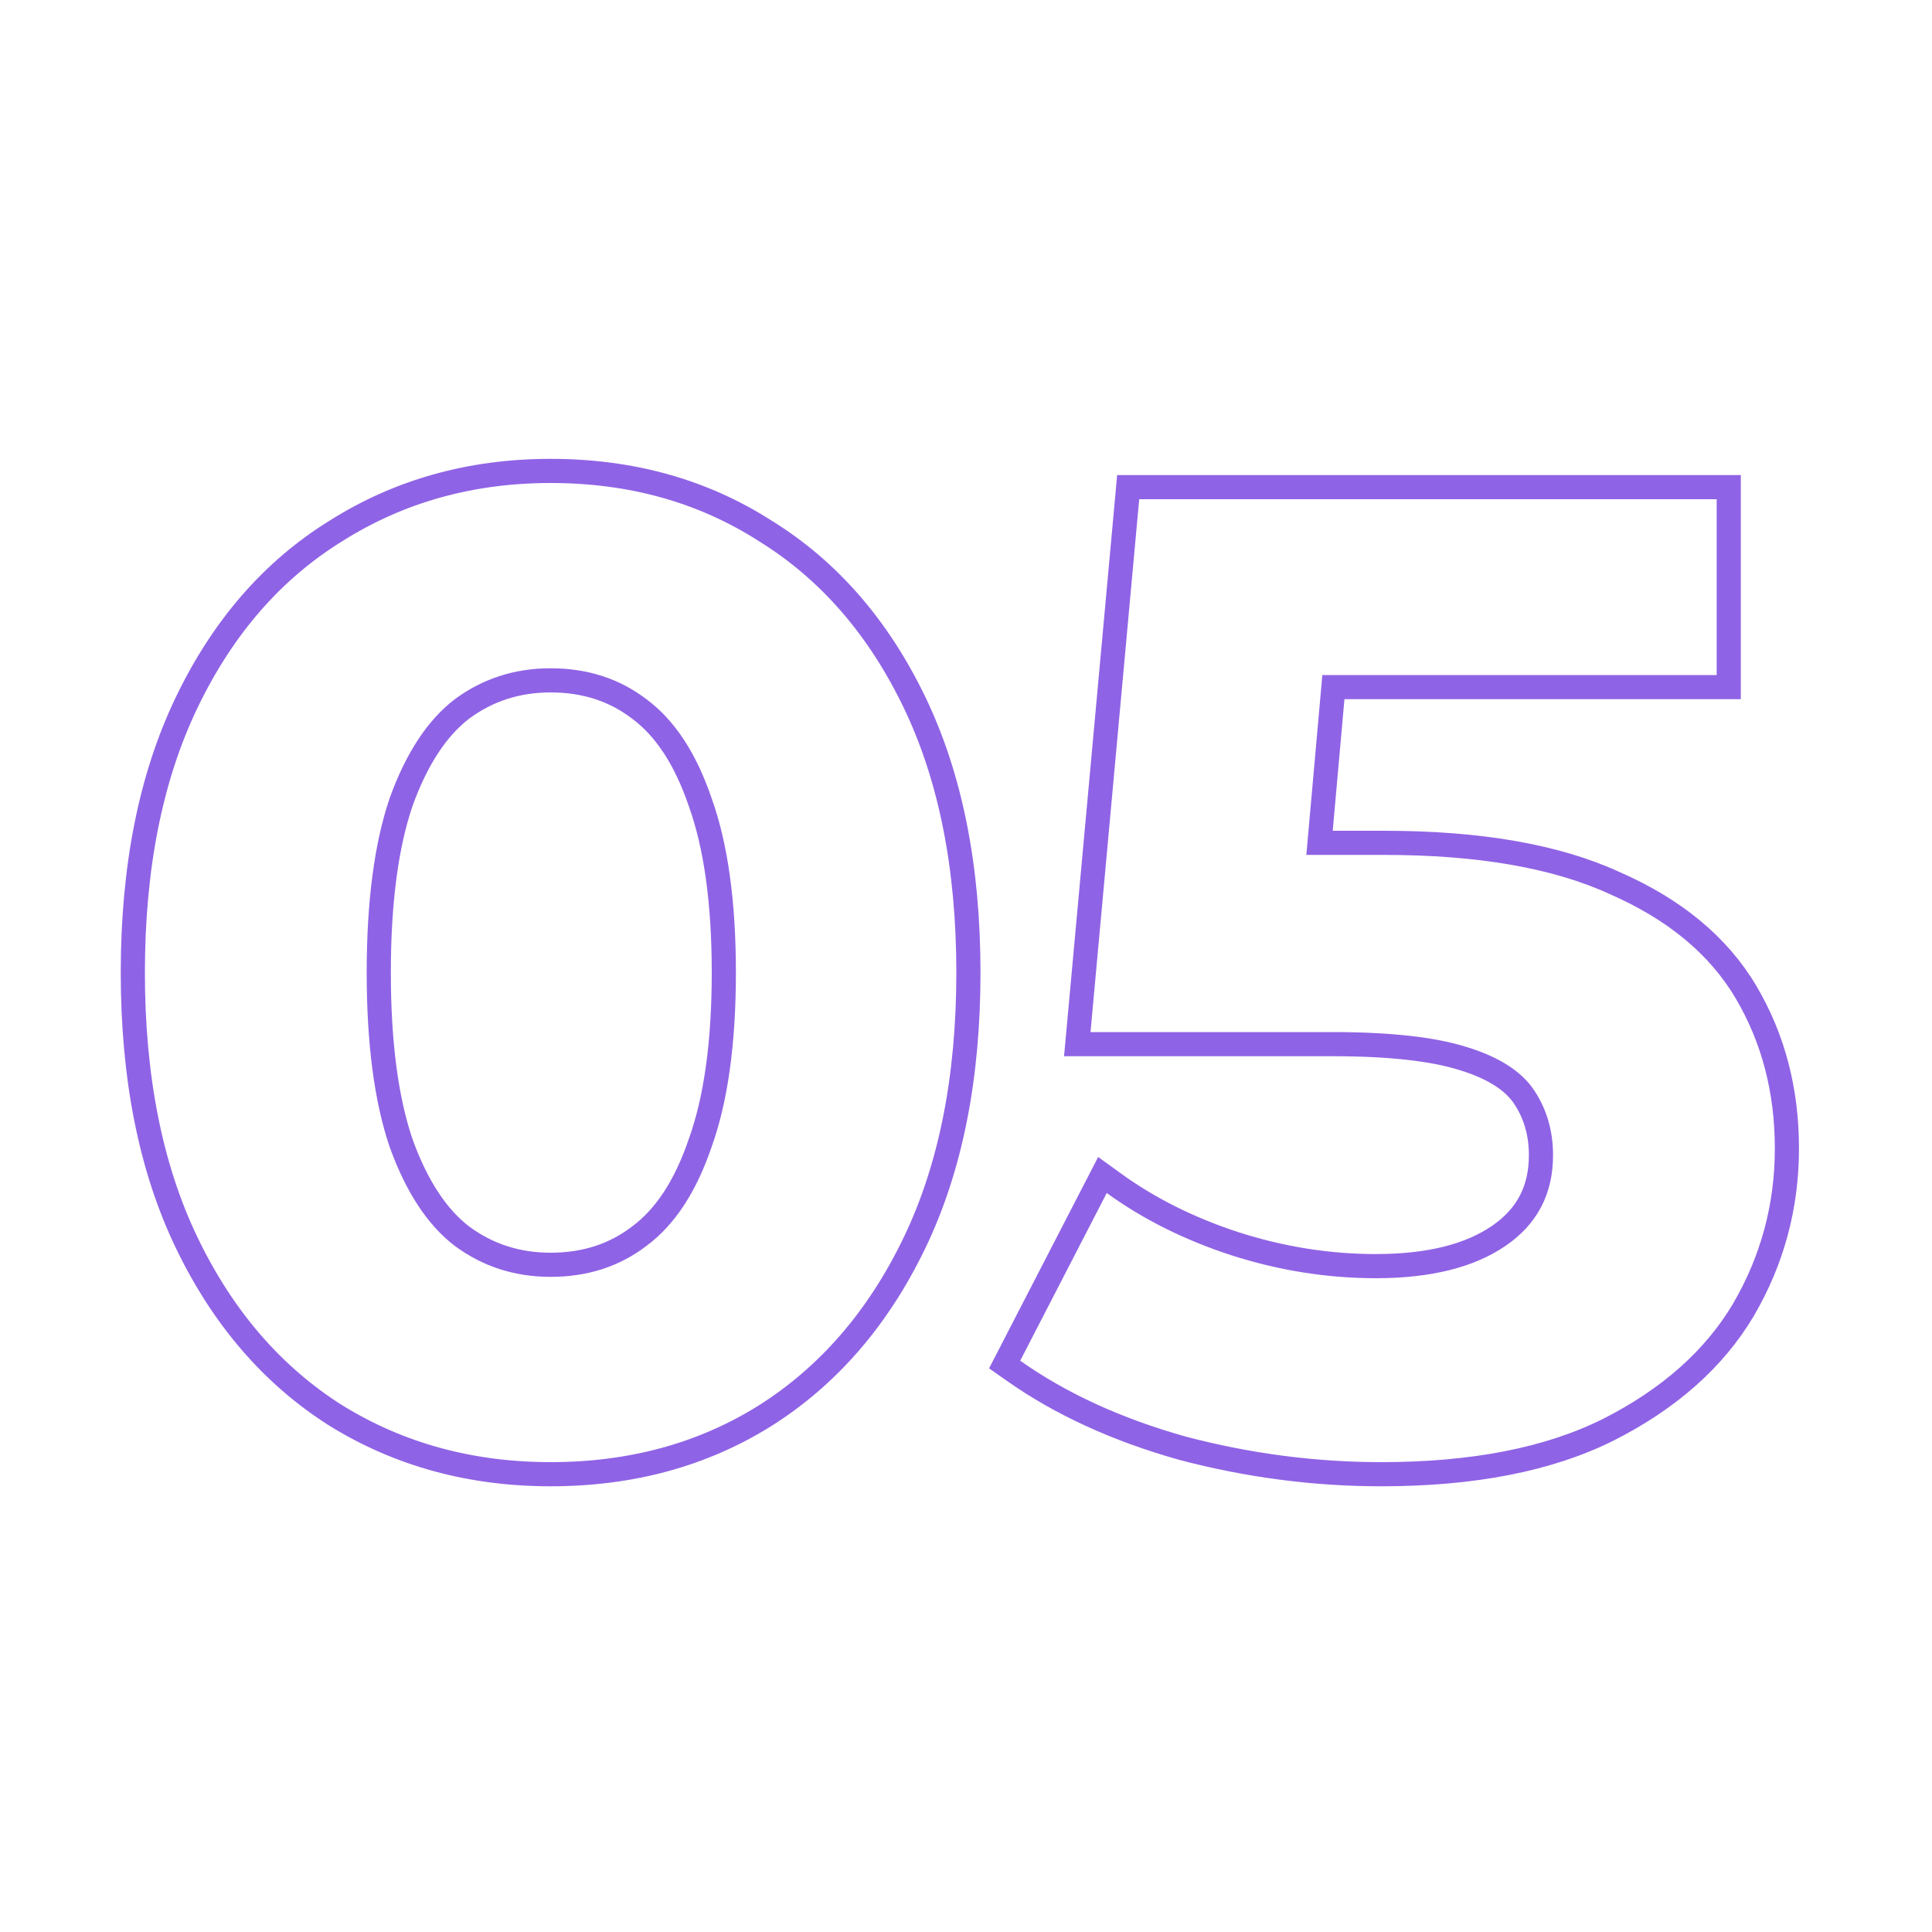 <svg width="80" height="80" viewBox="0 0 80 80" fill="none" xmlns="http://www.w3.org/2000/svg">
<path d="M13.909 58.615L13.913 58.617C16.537 60.238 19.504 61.044 22.8 61.044C26.132 61.044 29.101 60.239 31.69 58.616L31.691 58.615C34.318 56.953 36.375 54.563 37.867 51.465C39.363 48.357 40.1 44.62 40.1 40.272C40.1 35.924 39.363 32.187 37.867 29.079C36.375 25.982 34.318 23.609 31.69 21.985C29.102 20.325 26.133 19.5 22.8 19.5C19.503 19.5 16.535 20.326 13.911 21.984C11.282 23.608 9.225 25.981 7.734 29.079C6.237 32.187 5.5 35.924 5.5 40.272C5.5 44.62 6.237 48.357 7.734 51.465C9.225 54.563 11.282 56.953 13.909 58.615ZM26.478 51.182L26.478 51.182L26.472 51.187C25.447 51.973 24.231 52.372 22.8 52.372C21.411 52.372 20.192 51.975 19.125 51.185C18.108 50.404 17.259 49.138 16.608 47.331C15.998 45.535 15.684 43.189 15.684 40.272C15.684 37.355 15.998 35.008 16.608 33.213C17.259 31.406 18.108 30.14 19.125 29.359C20.192 28.569 21.411 28.172 22.8 28.172C24.231 28.172 25.447 28.571 26.472 29.357L26.472 29.357L26.478 29.361C27.529 30.141 28.377 31.404 28.991 33.209L28.991 33.209L28.994 33.217C29.639 35.01 29.972 37.355 29.972 40.272C29.972 43.189 29.639 45.534 28.994 47.327L28.994 47.327L28.991 47.335C28.377 49.14 27.529 50.403 26.478 51.182ZM48.94 59.961L48.94 59.961L48.948 59.964C51.677 60.684 54.427 61.044 57.196 61.044C60.978 61.044 64.123 60.44 66.603 59.199L66.606 59.198C69.1 57.932 70.971 56.286 72.185 54.248L72.187 54.244C73.39 52.188 73.992 49.955 73.992 47.552C73.992 45.156 73.43 42.995 72.298 41.081C71.152 39.144 69.326 37.645 66.865 36.568C64.423 35.445 61.227 34.9 57.308 34.9H54.639L55.213 28.452H71.084H71.584V27.952V20.672V20.172H71.084H47.172H46.715L46.674 20.627L44.658 42.691L44.608 43.236H45.156H55.18C57.55 43.236 59.339 43.441 60.574 43.829L60.578 43.83C61.864 44.223 62.674 44.771 63.108 45.421C63.572 46.117 63.808 46.916 63.808 47.832C63.808 49.275 63.234 50.37 62.065 51.172C60.871 51.991 59.19 52.428 56.972 52.428C55.01 52.428 53.064 52.119 51.134 51.5C49.237 50.88 47.568 50.044 46.121 48.995L45.65 48.654L45.383 49.171L41.8 56.115L41.6 56.502L41.956 56.752C43.913 58.135 46.245 59.202 48.94 59.961Z" stroke="#8F63E5"/>
</svg>
